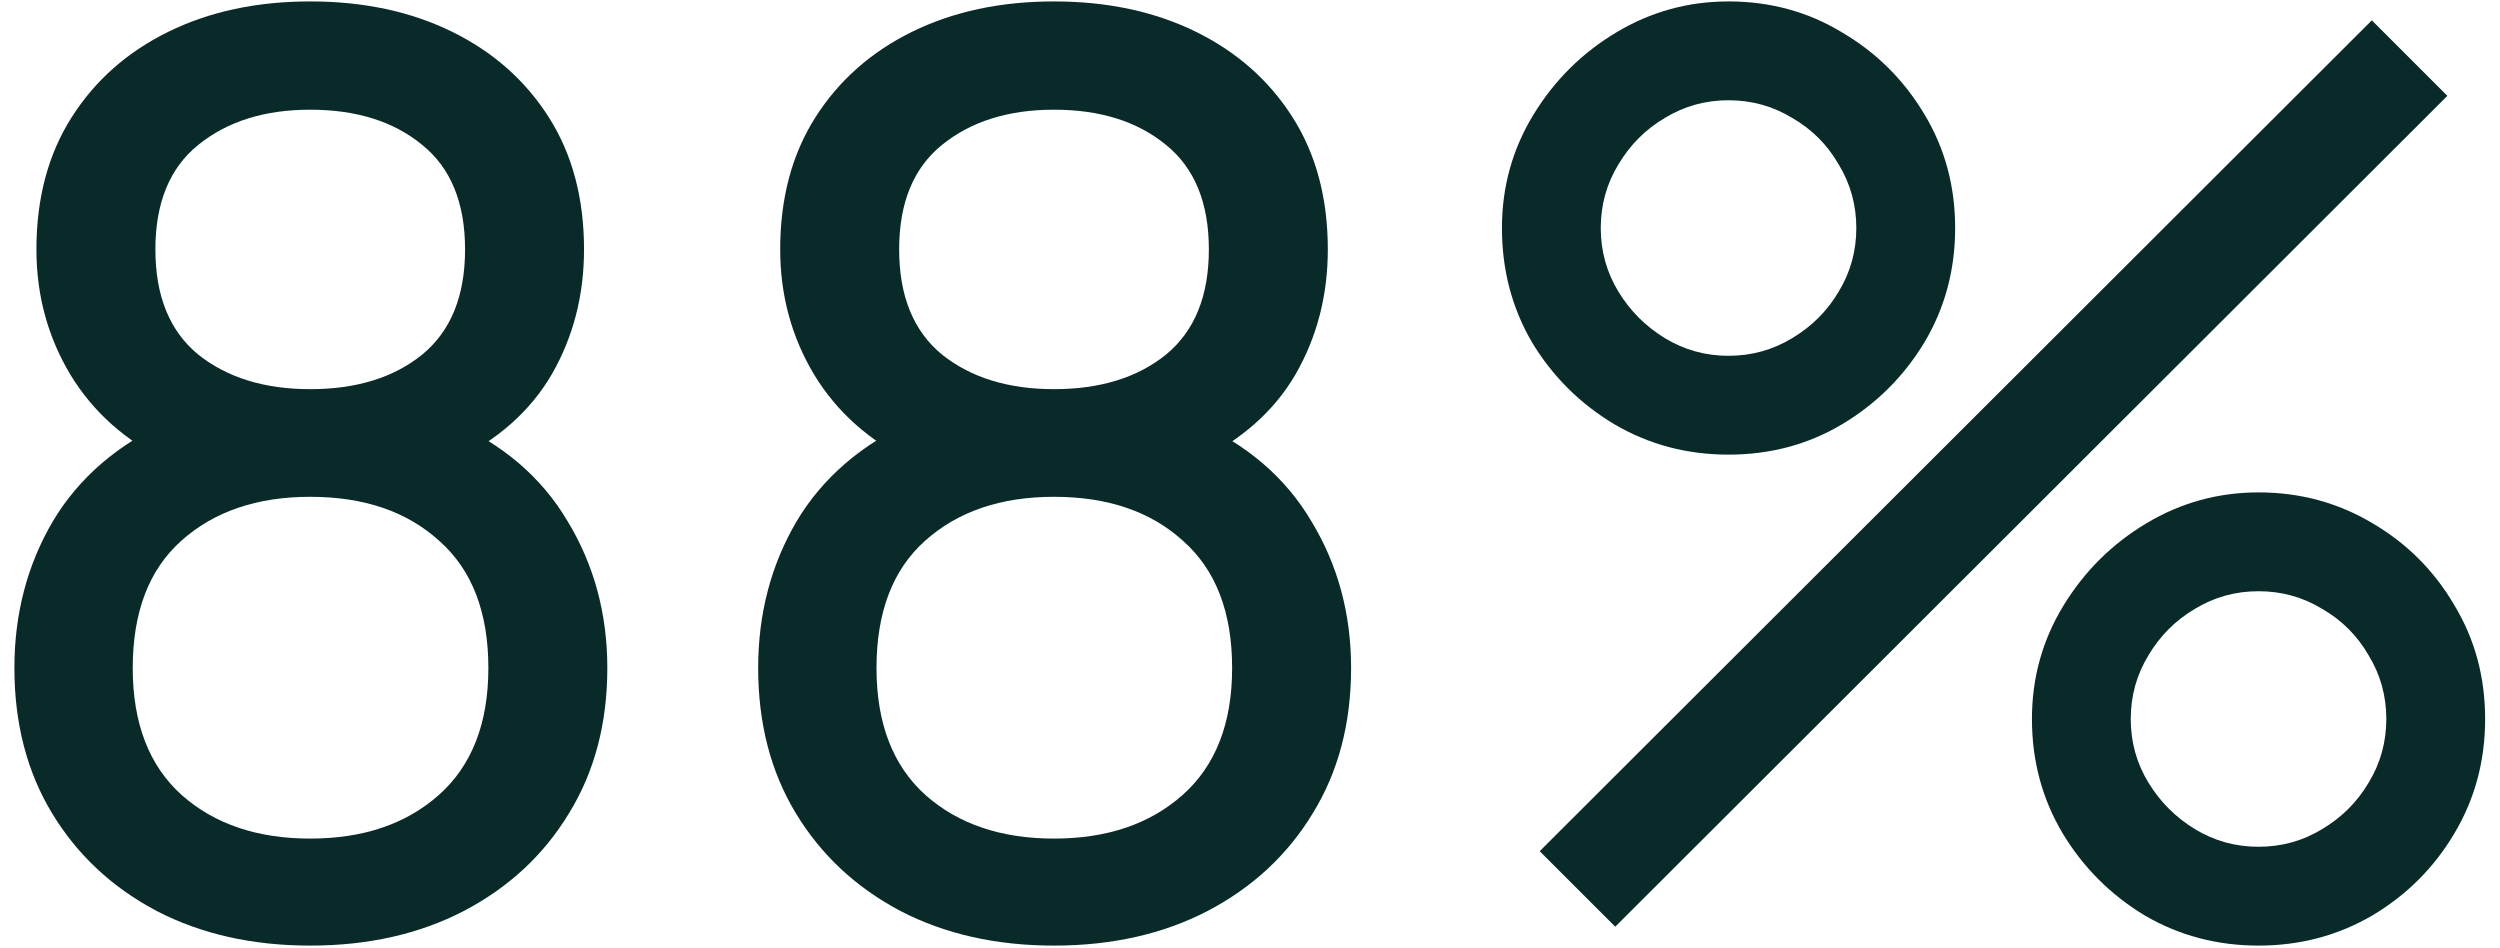 <?xml version="1.0" encoding="UTF-8"?> <svg xmlns="http://www.w3.org/2000/svg" width="116" height="44" viewBox="0 0 116 44" fill="none"><path d="M14.395 43.876C11.708 43.876 9.332 43.34 7.269 42.269C5.205 41.179 3.589 39.67 2.42 37.742C1.252 35.815 0.668 33.566 0.668 30.996C0.668 28.484 1.262 26.216 2.45 24.191C3.657 22.166 5.468 20.608 7.882 19.518L7.794 21.416C5.828 20.462 4.319 19.119 3.267 17.386C2.216 15.633 1.69 13.696 1.69 11.574C1.69 9.198 2.235 7.154 3.326 5.44C4.416 3.727 5.915 2.403 7.823 1.468C9.732 0.534 11.922 0.066 14.395 0.066C16.868 0.066 19.058 0.534 20.966 1.468C22.874 2.403 24.374 3.727 25.464 5.44C26.554 7.154 27.099 9.198 27.099 11.574C27.099 13.696 26.603 15.623 25.61 17.356C24.617 19.07 23.088 20.423 21.025 21.416L20.908 19.547C23.322 20.598 25.133 22.146 26.34 24.191C27.567 26.216 28.18 28.484 28.18 30.996C28.18 33.566 27.586 35.815 26.398 37.742C25.23 39.67 23.605 41.179 21.521 42.269C19.457 43.34 17.082 43.876 14.395 43.876ZM14.395 38.91C16.848 38.91 18.834 38.239 20.353 36.895C21.891 35.532 22.66 33.566 22.66 30.996C22.66 28.406 21.901 26.439 20.382 25.096C18.883 23.733 16.887 23.052 14.395 23.052C11.922 23.052 9.926 23.733 8.408 25.096C6.908 26.439 6.159 28.406 6.159 30.996C6.159 33.566 6.918 35.532 8.437 36.895C9.956 38.239 11.941 38.91 14.395 38.91ZM14.395 18.057C16.537 18.057 18.27 17.522 19.593 16.451C20.918 15.361 21.579 13.735 21.579 11.574C21.579 9.412 20.918 7.796 19.593 6.725C18.27 5.635 16.537 5.09 14.395 5.09C12.273 5.09 10.54 5.635 9.196 6.725C7.872 7.796 7.21 9.412 7.21 11.574C7.21 13.735 7.872 15.361 9.196 16.451C10.54 17.522 12.273 18.057 14.395 18.057Z" fill="#082B29"></path><path d="M48.906 43.876C46.219 43.876 43.843 43.34 41.78 42.269C39.716 41.179 38.1 39.67 36.931 37.742C35.763 35.815 35.179 33.566 35.179 30.996C35.179 28.484 35.773 26.216 36.961 24.191C38.168 22.166 39.979 20.608 42.393 19.518L42.305 21.416C40.339 20.462 38.83 19.119 37.778 17.386C36.727 15.633 36.201 13.696 36.201 11.574C36.201 9.198 36.746 7.154 37.837 5.44C38.927 3.727 40.426 2.403 42.334 1.468C44.243 0.534 46.433 0.066 48.906 0.066C51.379 0.066 53.569 0.534 55.477 1.468C57.385 2.403 58.885 3.727 59.975 5.44C61.065 7.154 61.611 9.198 61.611 11.574C61.611 13.696 61.114 15.623 60.121 17.356C59.128 19.07 57.6 20.423 55.536 21.416L55.419 19.547C57.833 20.598 59.644 22.146 60.851 24.191C62.078 26.216 62.691 28.484 62.691 30.996C62.691 33.566 62.097 35.815 60.91 37.742C59.741 39.67 58.115 41.179 56.032 42.269C53.968 43.34 51.593 43.876 48.906 43.876ZM48.906 38.91C51.359 38.91 53.345 38.239 54.864 36.895C56.402 35.532 57.171 33.566 57.171 30.996C57.171 28.406 56.412 26.439 54.893 25.096C53.394 23.733 51.398 23.052 48.906 23.052C46.433 23.052 44.437 23.733 42.919 25.096C41.419 26.439 40.67 28.406 40.67 30.996C40.67 33.566 41.429 35.532 42.948 36.895C44.467 38.239 46.453 38.91 48.906 38.91ZM48.906 18.057C51.048 18.057 52.781 17.522 54.105 16.451C55.429 15.361 56.091 13.735 56.091 11.574C56.091 9.412 55.429 7.796 54.105 6.725C52.781 5.635 51.048 5.09 48.906 5.09C46.784 5.09 45.051 5.635 43.707 6.725C42.383 7.796 41.721 9.412 41.721 11.574C41.721 13.735 42.383 15.361 43.707 16.451C45.051 17.522 46.784 18.057 48.906 18.057Z" fill="#082B29"></path><path d="M74.947 42.999L71.442 39.495L110.053 0.943L113.558 4.447L74.947 42.999ZM104.796 43.876C102.868 43.876 101.106 43.408 99.51 42.474C97.932 41.52 96.667 40.254 95.713 38.677C94.759 37.08 94.282 35.308 94.282 33.361C94.282 31.453 94.768 29.701 95.742 28.104C96.716 26.508 98.001 25.232 99.597 24.278C101.194 23.324 102.927 22.847 104.796 22.847C106.723 22.847 108.485 23.324 110.082 24.278C111.679 25.213 112.944 26.478 113.879 28.075C114.833 29.652 115.31 31.414 115.31 33.361C115.31 35.308 114.833 37.08 113.879 38.677C112.944 40.254 111.679 41.52 110.082 42.474C108.485 43.408 106.723 43.876 104.796 43.876ZM104.796 39.29C105.867 39.29 106.85 39.018 107.746 38.472C108.661 37.927 109.381 37.207 109.907 36.311C110.452 35.416 110.725 34.432 110.725 33.361C110.725 32.29 110.452 31.307 109.907 30.412C109.381 29.496 108.661 28.776 107.746 28.25C106.85 27.705 105.867 27.433 104.796 27.433C103.725 27.433 102.742 27.705 101.846 28.25C100.95 28.776 100.23 29.496 99.685 30.412C99.14 31.307 98.867 32.29 98.867 33.361C98.867 34.432 99.14 35.416 99.685 36.311C100.23 37.207 100.95 37.927 101.846 38.472C102.742 39.018 103.725 39.29 104.796 39.29ZM80.204 21.095C78.277 21.095 76.515 20.628 74.918 19.693C73.321 18.739 72.046 17.473 71.092 15.896C70.157 14.3 69.69 12.528 69.69 10.581C69.69 8.672 70.177 6.92 71.15 5.324C72.124 3.727 73.409 2.452 75.006 1.498C76.602 0.543 78.335 0.066 80.204 0.066C82.132 0.066 83.884 0.543 85.461 1.498C87.058 2.432 88.333 3.698 89.287 5.294C90.241 6.871 90.719 8.634 90.719 10.581C90.719 12.528 90.241 14.3 89.287 15.896C88.333 17.473 87.058 18.739 85.461 19.693C83.884 20.628 82.132 21.095 80.204 21.095ZM80.204 16.509C81.275 16.509 82.258 16.237 83.154 15.692C84.069 15.146 84.79 14.426 85.315 13.53C85.861 12.635 86.133 11.652 86.133 10.581C86.133 9.51 85.861 8.526 85.315 7.631C84.79 6.716 84.069 5.995 83.154 5.47C82.258 4.924 81.275 4.652 80.204 4.652C79.133 4.652 78.15 4.924 77.254 5.47C76.359 5.995 75.638 6.716 75.093 7.631C74.548 8.526 74.275 9.51 74.275 10.581C74.275 11.652 74.548 12.635 75.093 13.53C75.638 14.426 76.359 15.146 77.254 15.692C78.15 16.237 79.133 16.509 80.204 16.509Z" fill="#082B29"></path></svg> 